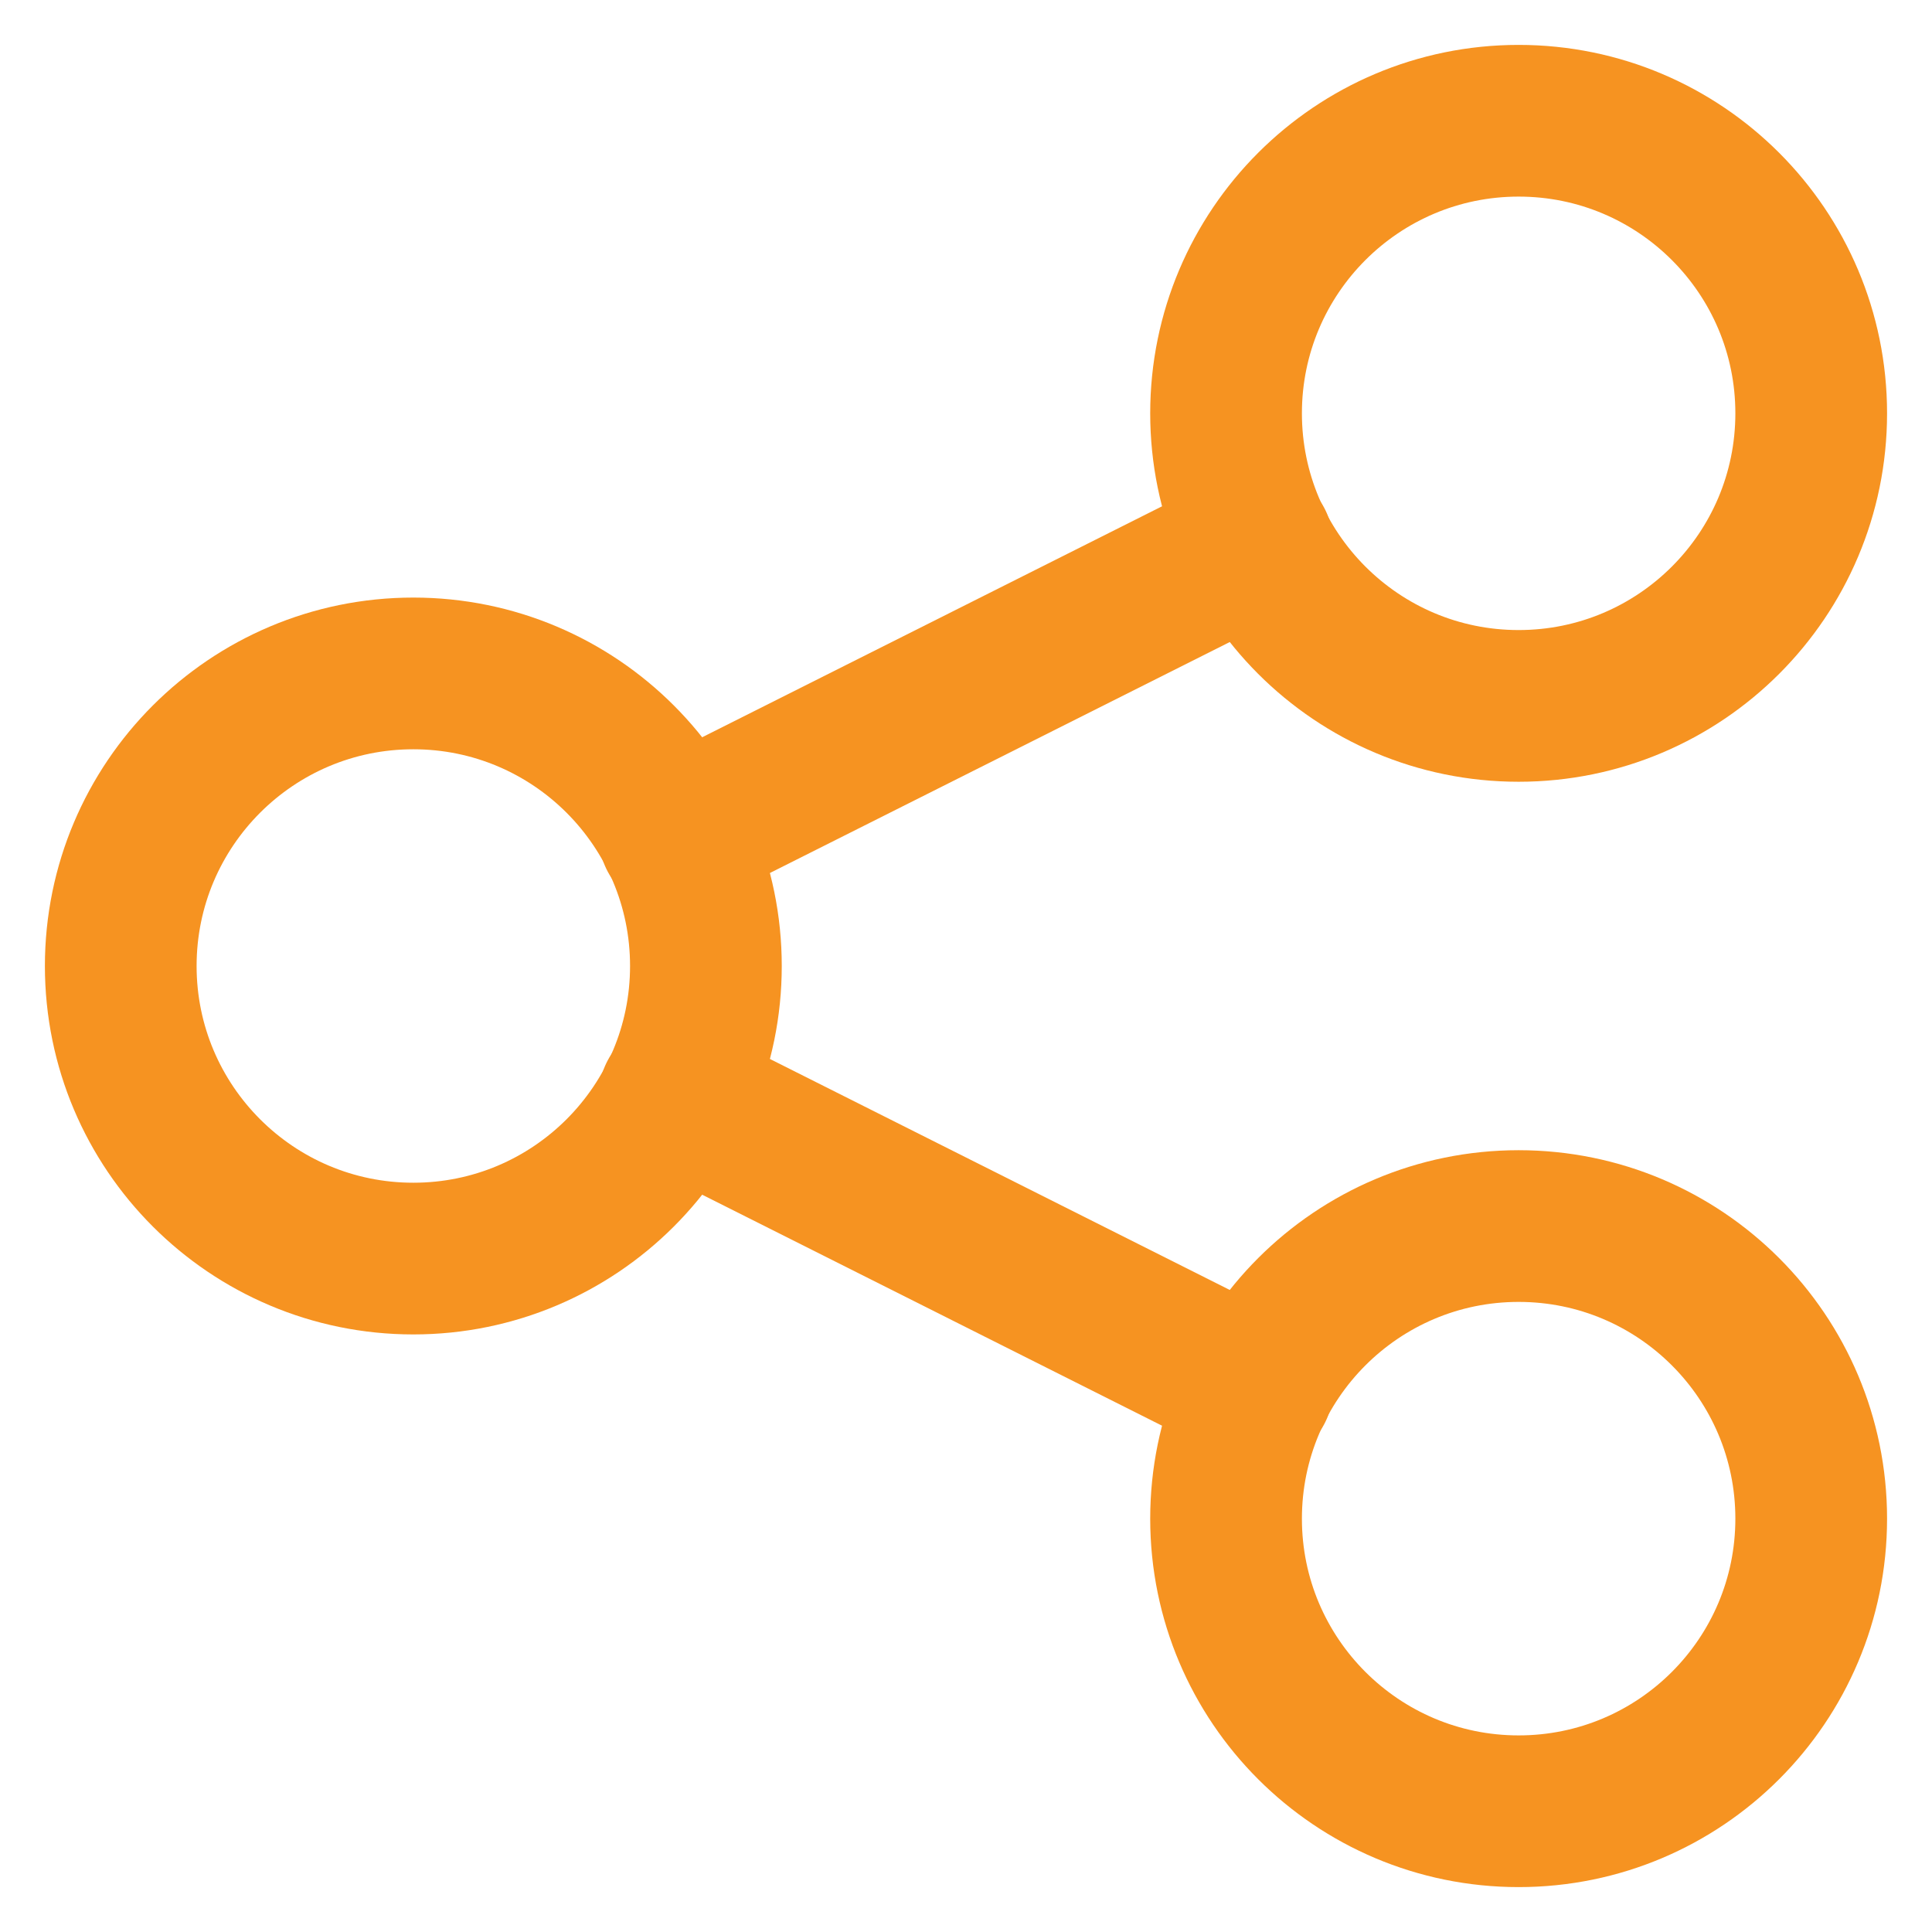 <svg xmlns="http://www.w3.org/2000/svg" width="48" height="48" viewBox="0 0 48 48" fill="none"><path d="M10.269 31.269C14.284 31.269 17.538 28.015 17.538 24C17.538 19.985 14.284 16.731 10.269 16.731C6.255 16.731 3 19.985 3 24C3 28.015 6.255 31.269 10.269 31.269Z" stroke="#F69321" stroke-width="3.769" stroke-linecap="round" stroke-linejoin="round"></path><path d="M37.73 45C41.745 45 44.999 41.745 44.999 37.731C44.999 33.716 41.745 30.461 37.73 30.461C33.716 30.461 30.461 33.716 30.461 37.731C30.461 41.745 33.716 45 37.73 45Z" stroke="#F69321" stroke-width="3.769" stroke-linecap="round" stroke-linejoin="round"></path><path d="M37.73 17.538C41.745 17.538 44.999 14.284 44.999 10.269C44.999 6.255 41.745 3 37.73 3C33.716 3 30.461 6.255 30.461 10.269C30.461 14.284 33.716 17.538 37.73 17.538Z" stroke="#F69321" stroke-width="3.769" stroke-linecap="round" stroke-linejoin="round"></path><path d="M16.762 20.769L31.235 13.5" stroke="#F69321" stroke-width="3.769" stroke-linecap="round" stroke-linejoin="round"></path><path d="M16.762 27.23L31.235 34.5" stroke="#F69321" stroke-width="3.769" stroke-linecap="round" stroke-linejoin="round"></path></svg>
